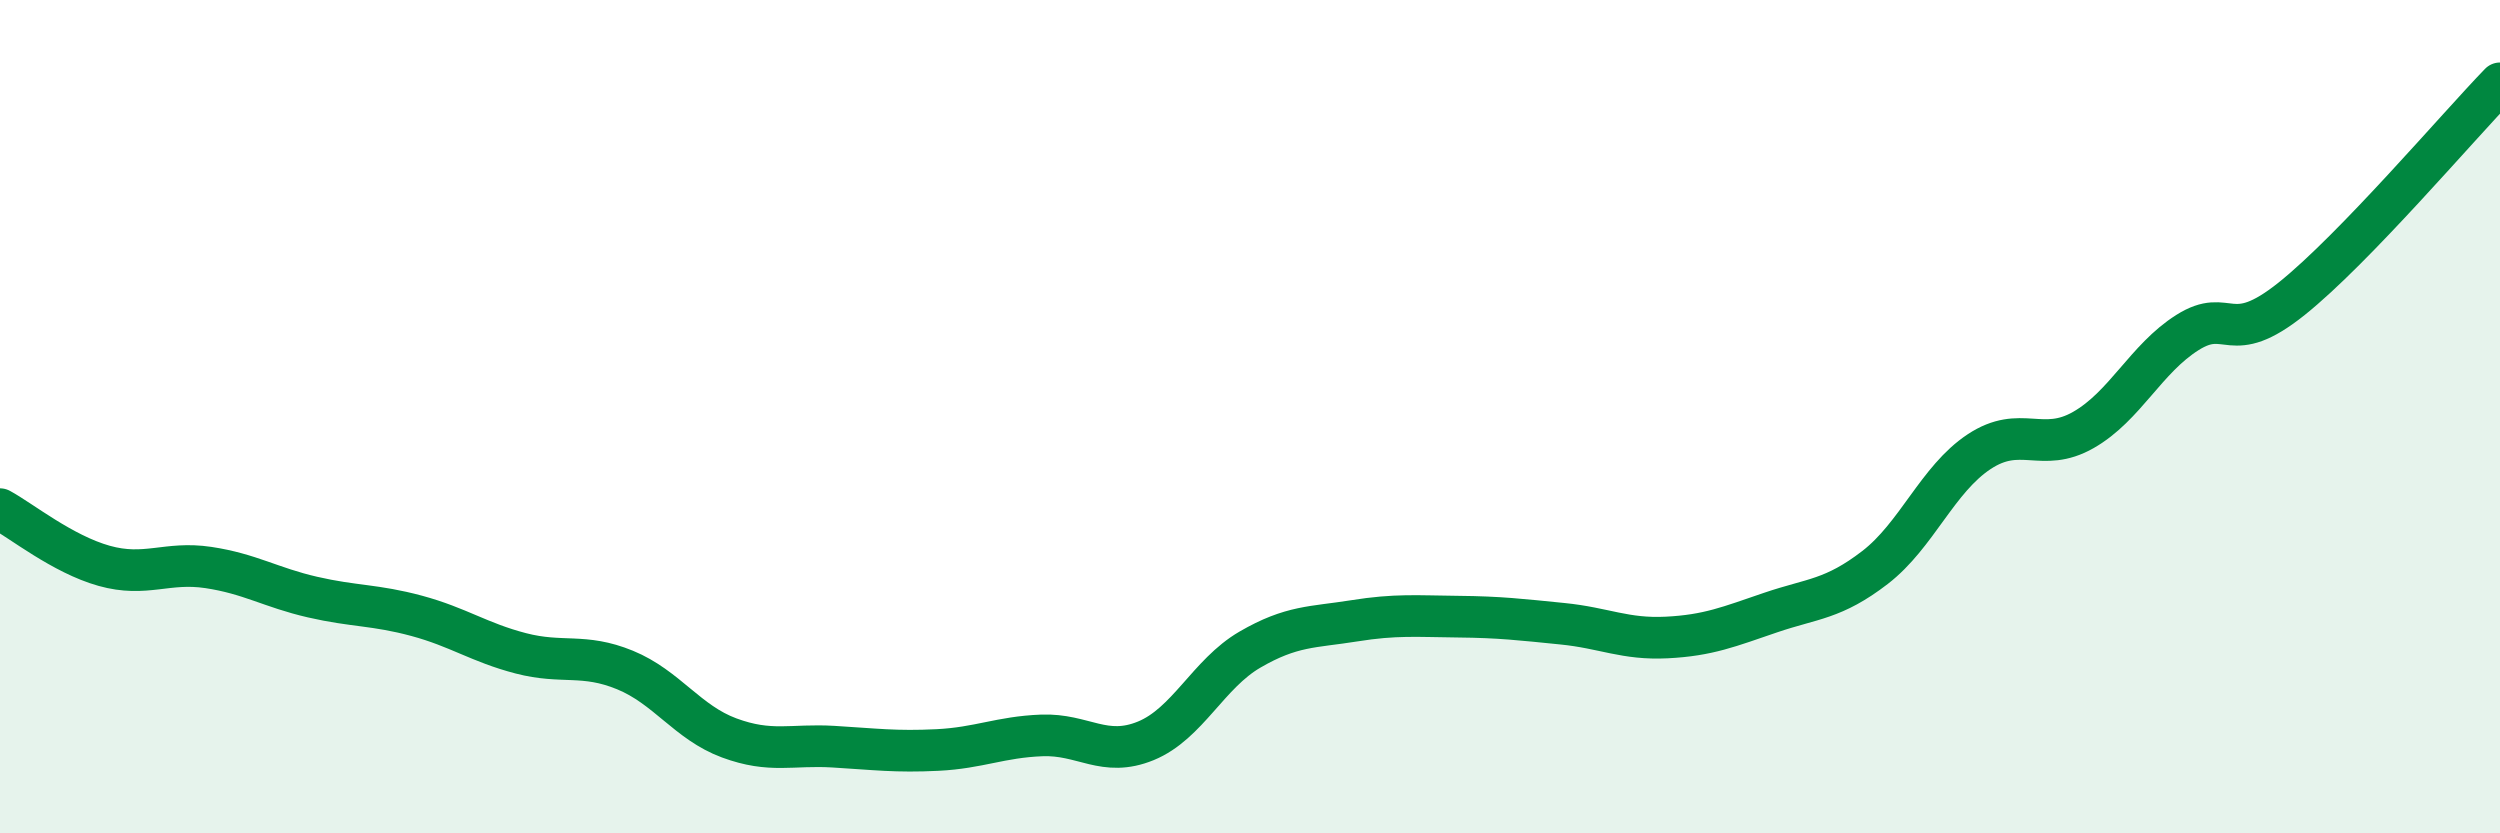 
    <svg width="60" height="20" viewBox="0 0 60 20" xmlns="http://www.w3.org/2000/svg">
      <path
        d="M 0,12.22 C 0.5,12.49 1.5,13.3 2.5,13.58 C 3.5,13.86 4,13.47 5,13.62 C 6,13.77 6.5,14.1 7.5,14.33 C 8.5,14.56 9,14.51 10,14.78 C 11,15.05 11.5,15.42 12.5,15.68 C 13.5,15.94 14,15.67 15,16.08 C 16,16.49 16.5,17.34 17.5,17.71 C 18.5,18.08 19,17.86 20,17.92 C 21,17.98 21.5,18.05 22.5,18 C 23.5,17.95 24,17.69 25,17.65 C 26,17.61 26.5,18.19 27.5,17.78 C 28.5,17.37 29,16.17 30,15.59 C 31,15.01 31.5,15.06 32.5,14.9 C 33.5,14.74 34,14.79 35,14.8 C 36,14.81 36.5,14.87 37.5,14.97 C 38.5,15.07 39,15.35 40,15.3 C 41,15.25 41.5,15.04 42.5,14.7 C 43.5,14.36 44,14.39 45,13.62 C 46,12.85 46.5,11.5 47.5,10.84 C 48.5,10.18 49,10.89 50,10.32 C 51,9.75 51.5,8.61 52.5,7.98 C 53.5,7.35 53.5,8.37 55,7.17 C 56.5,5.97 59,3.03 60,2L60 20L0 20Z"
        fill="#008740"
        opacity="0.1"
        stroke-linecap="round"
        stroke-linejoin="round"
      />
      <path
        d="M 0,12.22 C 0.5,12.49 1.5,13.3 2.5,13.58 C 3.5,13.86 4,13.47 5,13.62 C 6,13.77 6.5,14.1 7.5,14.33 C 8.5,14.56 9,14.51 10,14.78 C 11,15.05 11.5,15.42 12.5,15.68 C 13.5,15.94 14,15.67 15,16.08 C 16,16.49 16.5,17.34 17.5,17.71 C 18.5,18.08 19,17.86 20,17.92 C 21,17.98 21.5,18.05 22.5,18 C 23.5,17.95 24,17.69 25,17.65 C 26,17.61 26.5,18.19 27.5,17.78 C 28.5,17.37 29,16.17 30,15.59 C 31,15.01 31.5,15.06 32.5,14.9 C 33.5,14.74 34,14.79 35,14.8 C 36,14.81 36.5,14.87 37.5,14.97 C 38.5,15.07 39,15.35 40,15.3 C 41,15.25 41.5,15.04 42.5,14.7 C 43.5,14.36 44,14.39 45,13.62 C 46,12.85 46.5,11.5 47.5,10.84 C 48.5,10.18 49,10.89 50,10.32 C 51,9.75 51.5,8.61 52.5,7.98 C 53.5,7.35 53.5,8.37 55,7.17 C 56.5,5.97 59,3.03 60,2"
        stroke="#008740"
        stroke-width="1"
        fill="none"
        stroke-linecap="round"
        stroke-linejoin="round"
      />
    </svg>
  